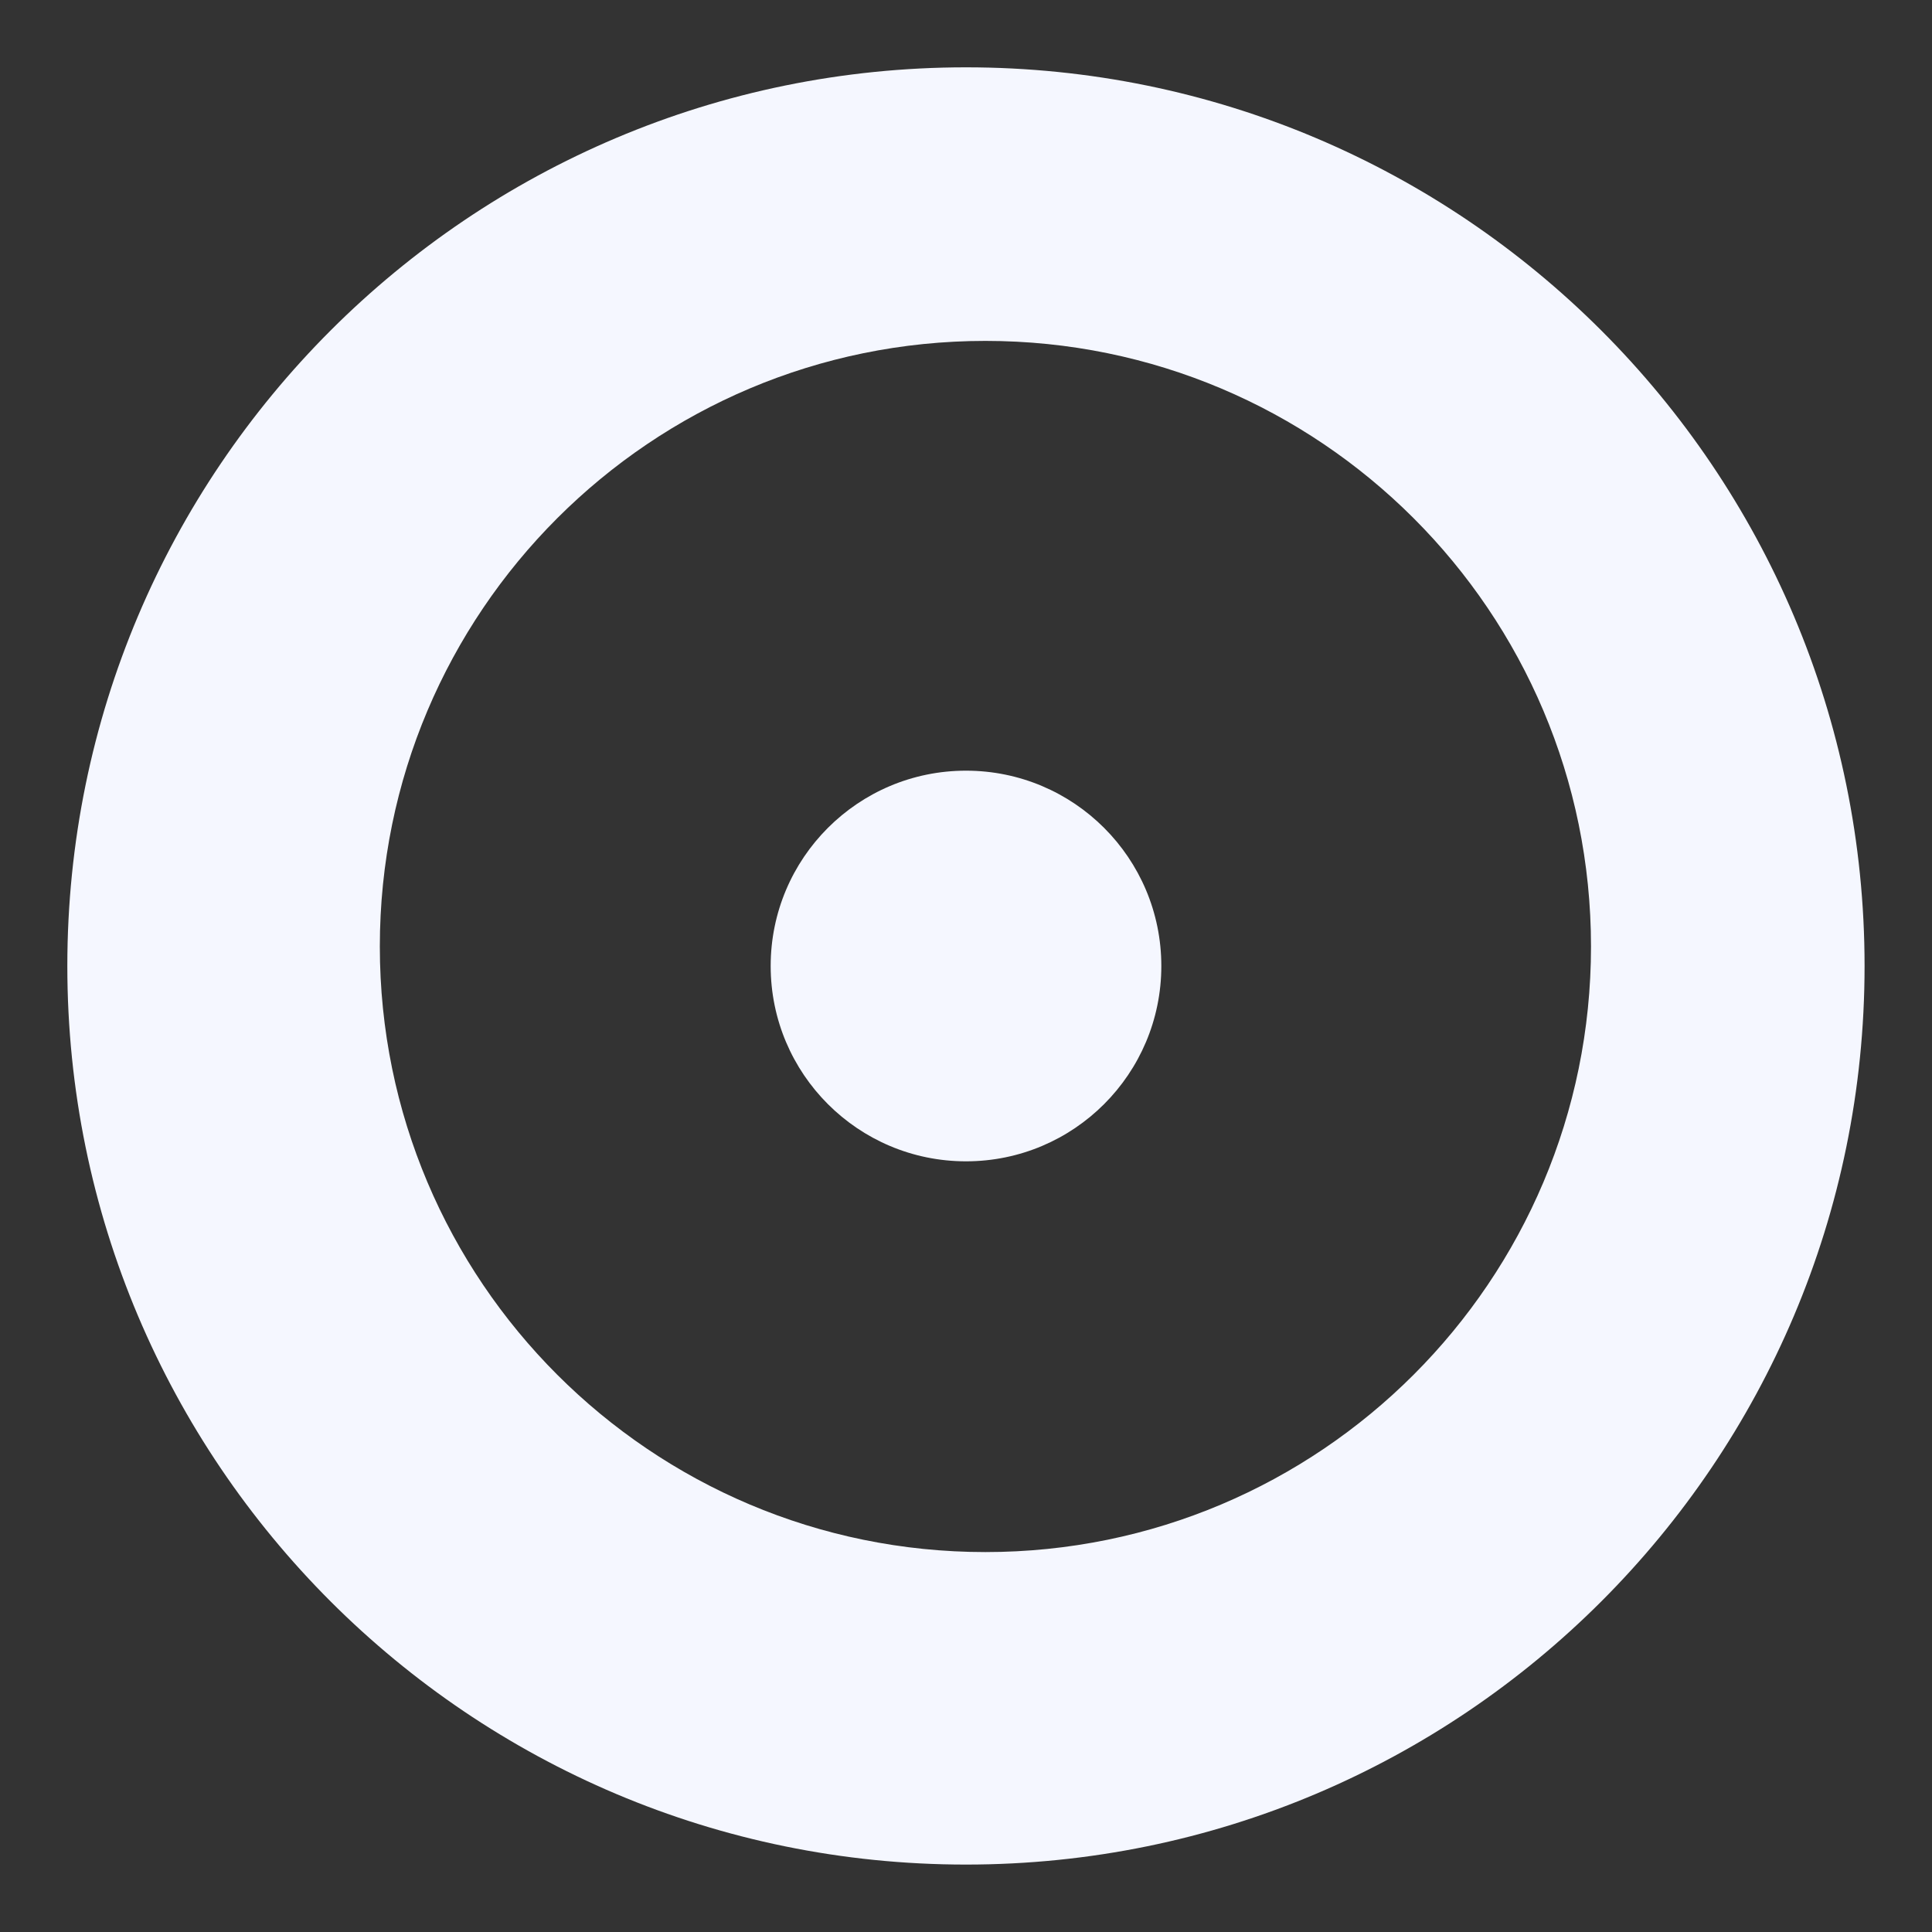 <?xml version="1.0" encoding="UTF-8"?> <svg xmlns="http://www.w3.org/2000/svg" width="20" height="20" viewBox="0 0 20 20" fill="none"><rect x="0" y="0" width="20" height="20" fill="#333333" stroke="none"/><path fill-rule="evenodd" clip-rule="evenodd" d="M10 19.302C15.137 19.302 19.302 15.137 19.302 10C19.302 4.862 15.137 0.697 10 0.697C4.862 0.697 0.697 4.862 0.697 10C0.697 15.137 4.862 19.302 10 19.302ZM10.201 16.067C13.664 16.067 16.47 13.26 16.47 9.798C16.47 6.335 13.664 3.529 10.201 3.529C6.739 3.529 3.932 6.335 3.932 9.798C3.932 13.26 6.739 16.067 10.201 16.067Z" fill="#F5F7FF"></path><circle cx="10" cy="10" r="2.022" fill="#F5F7FF"></circle></svg> 